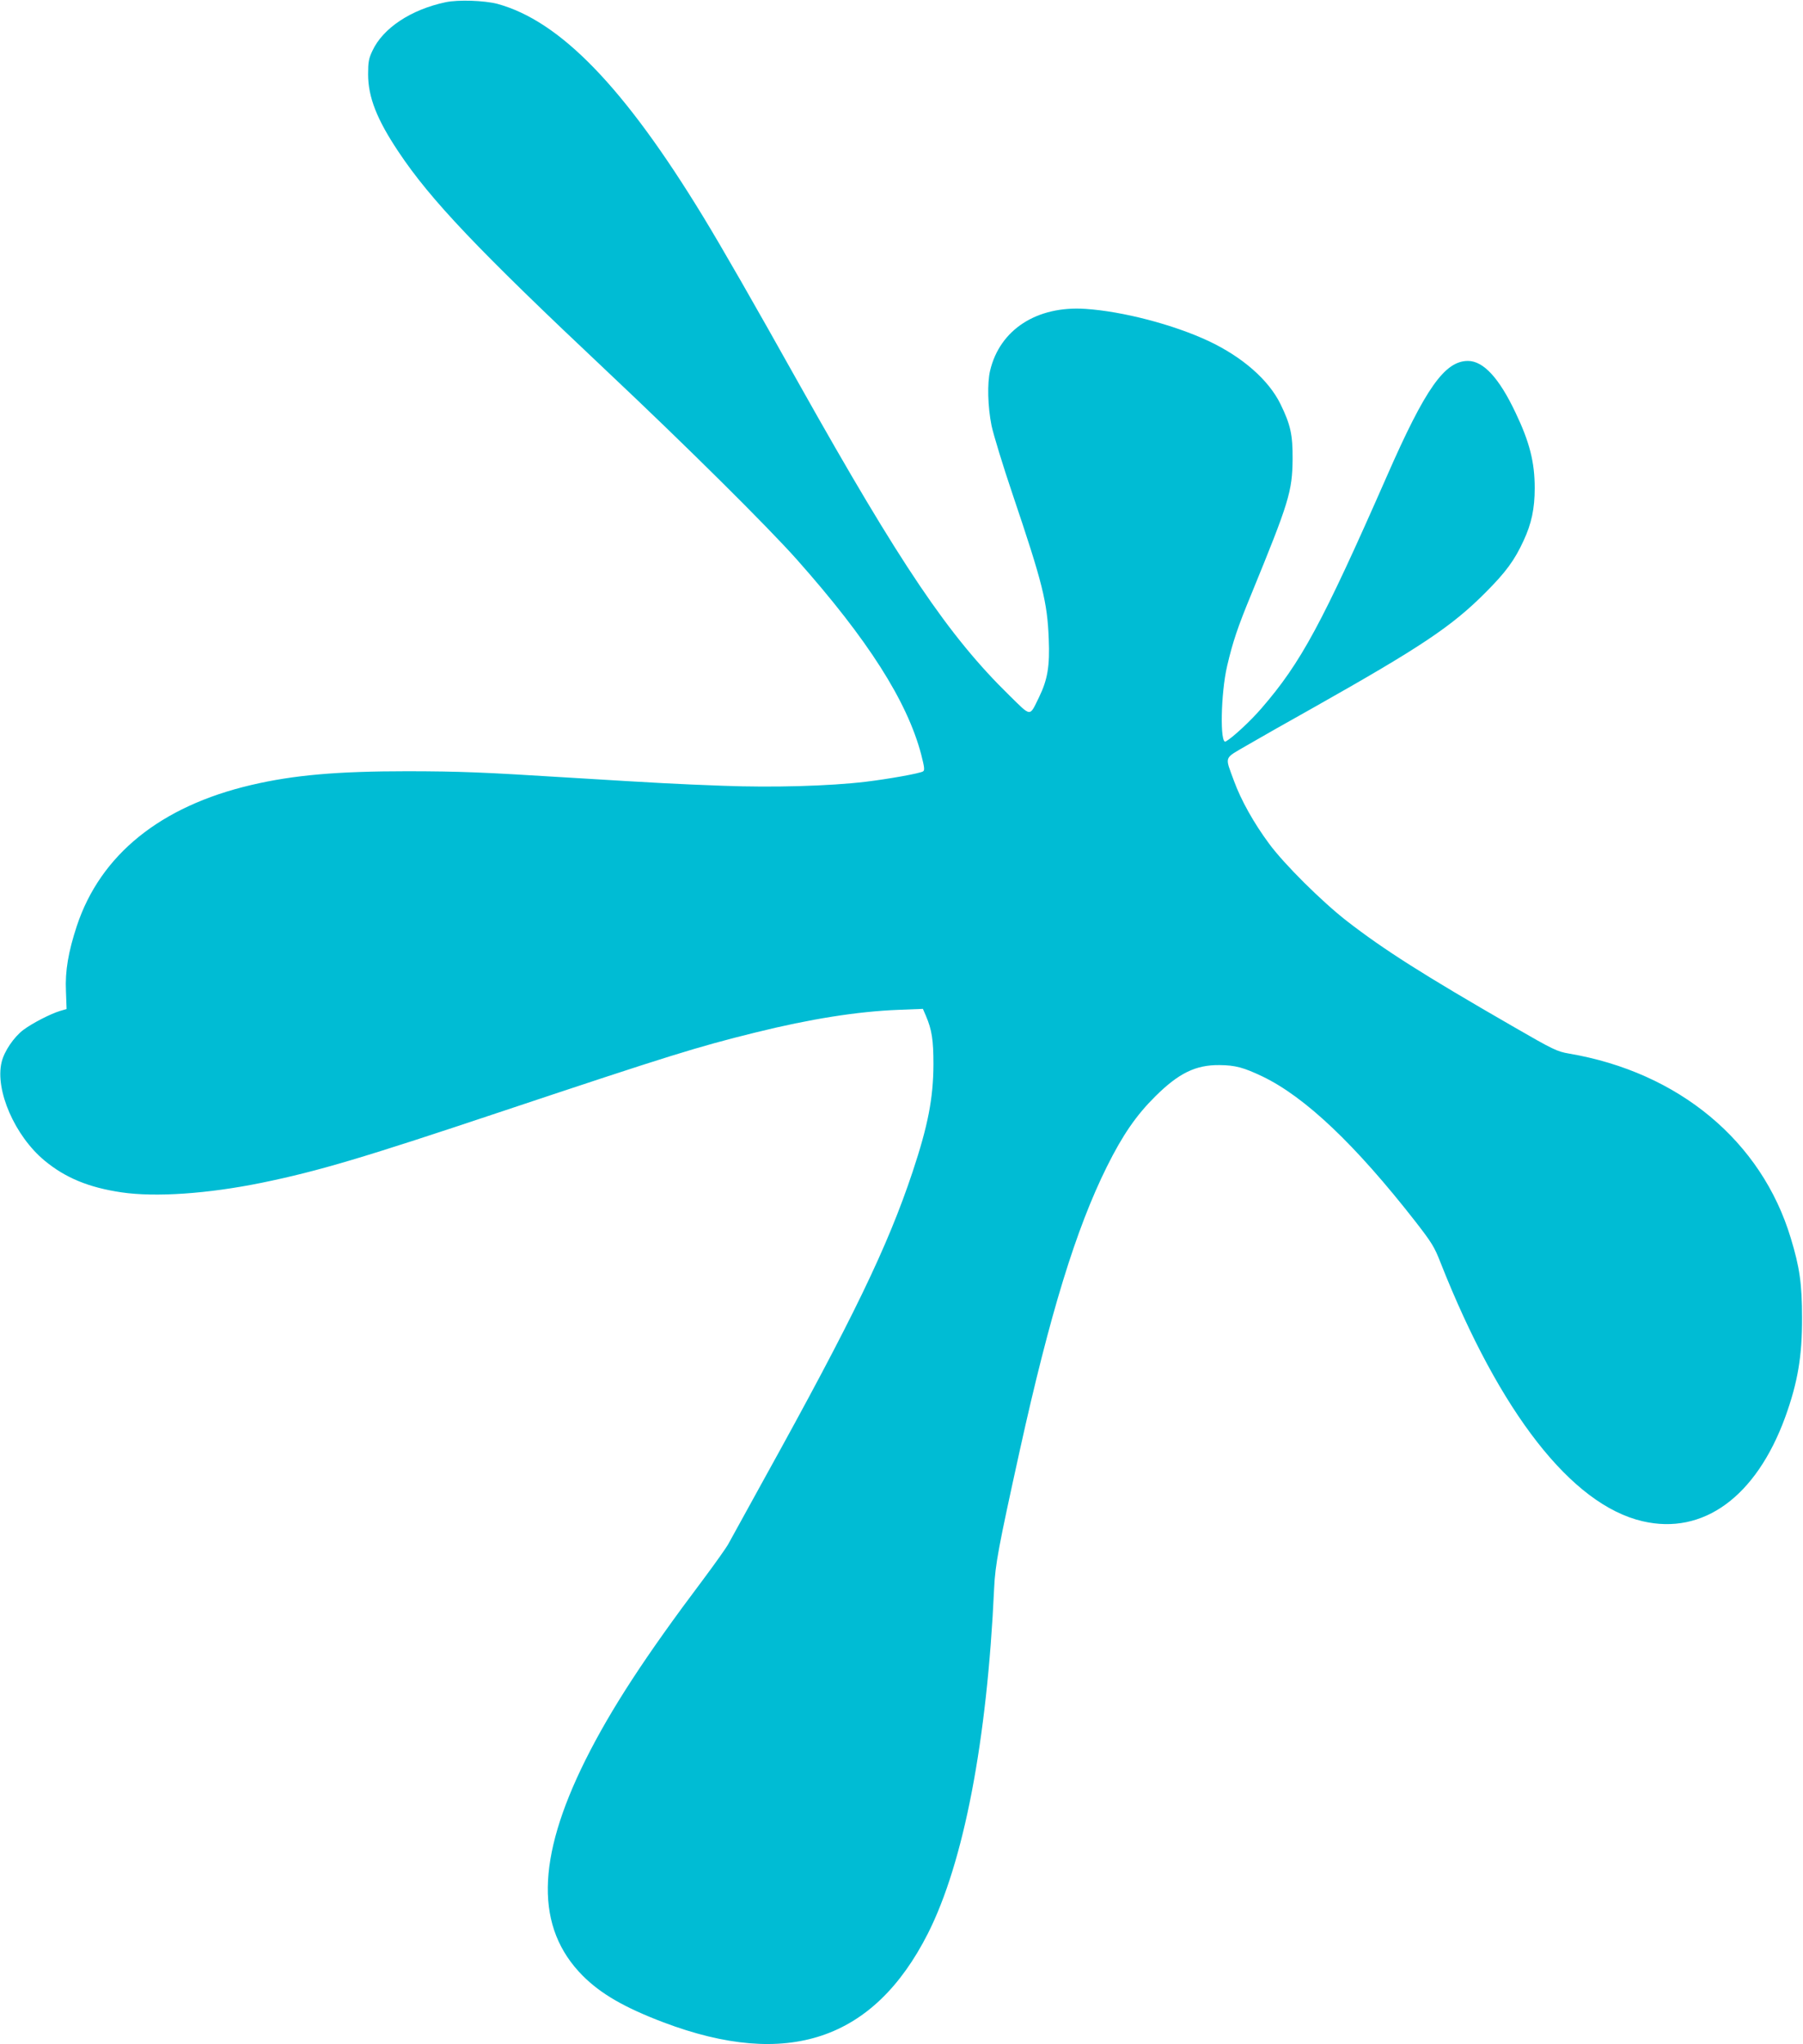 <?xml version="1.0" standalone="no"?>
<!DOCTYPE svg PUBLIC "-//W3C//DTD SVG 20010904//EN"
 "http://www.w3.org/TR/2001/REC-SVG-20010904/DTD/svg10.dtd">
<svg version="1.0" xmlns="http://www.w3.org/2000/svg"
 width="1129pt" height="1280pt" viewBox="0 0 1129 1280"
 preserveAspectRatio="xMidYMid meet">
<g transform="translate(0,1280) scale(0.1,-0.1)"
fill="#00bcd4" stroke="none">
<path d="M2790 12786 c-217 -46 -392 -162 -458 -304 -23 -48 -27 -71 -27 -147
0 -143 55 -283 190 -485 201 -302 498 -614 1305 -1374 496 -467 1009 -976
1191 -1181 444 -500 689 -885 777 -1218 21 -82 23 -100 12 -107 -21 -13 -218
-48 -360 -65 -227 -27 -580 -37 -895 -25 -295 11 -389 16 -945 50 -579 36
-693 40 -1026 41 -443 0 -715 -24 -980 -86 -569 -133 -945 -437 -1093 -883
-53 -161 -74 -282 -68 -408 l4 -112 -41 -12 c-60 -18 -174 -77 -229 -118 -61
-46 -121 -135 -137 -203 -42 -175 83 -462 269 -616 130 -108 278 -169 483
-199 212 -31 537 -9 876 60 356 73 638 157 1517 451 1034 345 1207 399 1575
490 343 85 639 132 897 142 l152 6 19 -44 c37 -87 47 -150 47 -304 -1 -212
-34 -382 -130 -671 -158 -474 -374 -920 -930 -1924 -111 -201 -211 -383 -223
-405 -11 -22 -83 -123 -159 -225 -363 -482 -578 -812 -737 -1130 -309 -621
-314 -1052 -17 -1351 114 -114 261 -199 506 -292 775 -293 1316 -112 1655 556
225 445 371 1206 415 2162 7 150 27 257 161 865 189 856 351 1384 545 1775 99
199 184 322 303 440 146 145 253 198 403 196 99 -1 150 -15 268 -71 268 -129
582 -427 959 -910 100 -129 118 -157 156 -255 371 -940 821 -1517 1265 -1620
380 -89 711 153 893 650 79 218 107 383 106 625 0 210 -15 316 -71 499 -183
606 -701 1037 -1388 1154 -75 13 -97 23 -353 171 -559 322 -806 479 -1037 658
-157 122 -393 356 -488 485 -97 131 -176 273 -220 393 -58 159 -66 137 81 223
70 41 257 147 416 236 672 379 866 508 1077 720 128 128 183 203 239 325 50
107 70 201 70 330 0 162 -32 288 -120 472 -102 216 -201 324 -298 324 -145 0
-266 -170 -507 -720 -406 -924 -539 -1170 -786 -1455 -67 -78 -181 -184 -224
-208 -37 -20 -31 302 9 473 35 150 66 243 152 451 235 574 256 641 258 844 1
153 -13 216 -76 345 -74 151 -238 295 -451 395 -220 103 -539 186 -771 201
-304 20 -535 -130 -596 -386 -19 -78 -15 -228 9 -346 12 -56 71 -250 132 -430
188 -557 217 -673 226 -905 7 -170 -7 -254 -61 -365 -61 -124 -46 -125 -186
12 -380 372 -678 813 -1313 1944 -295 527 -488 863 -605 1055 -493 809 -895
1224 -1288 1331 -82 21 -244 27 -324 10z"/>
</g>
</svg>
